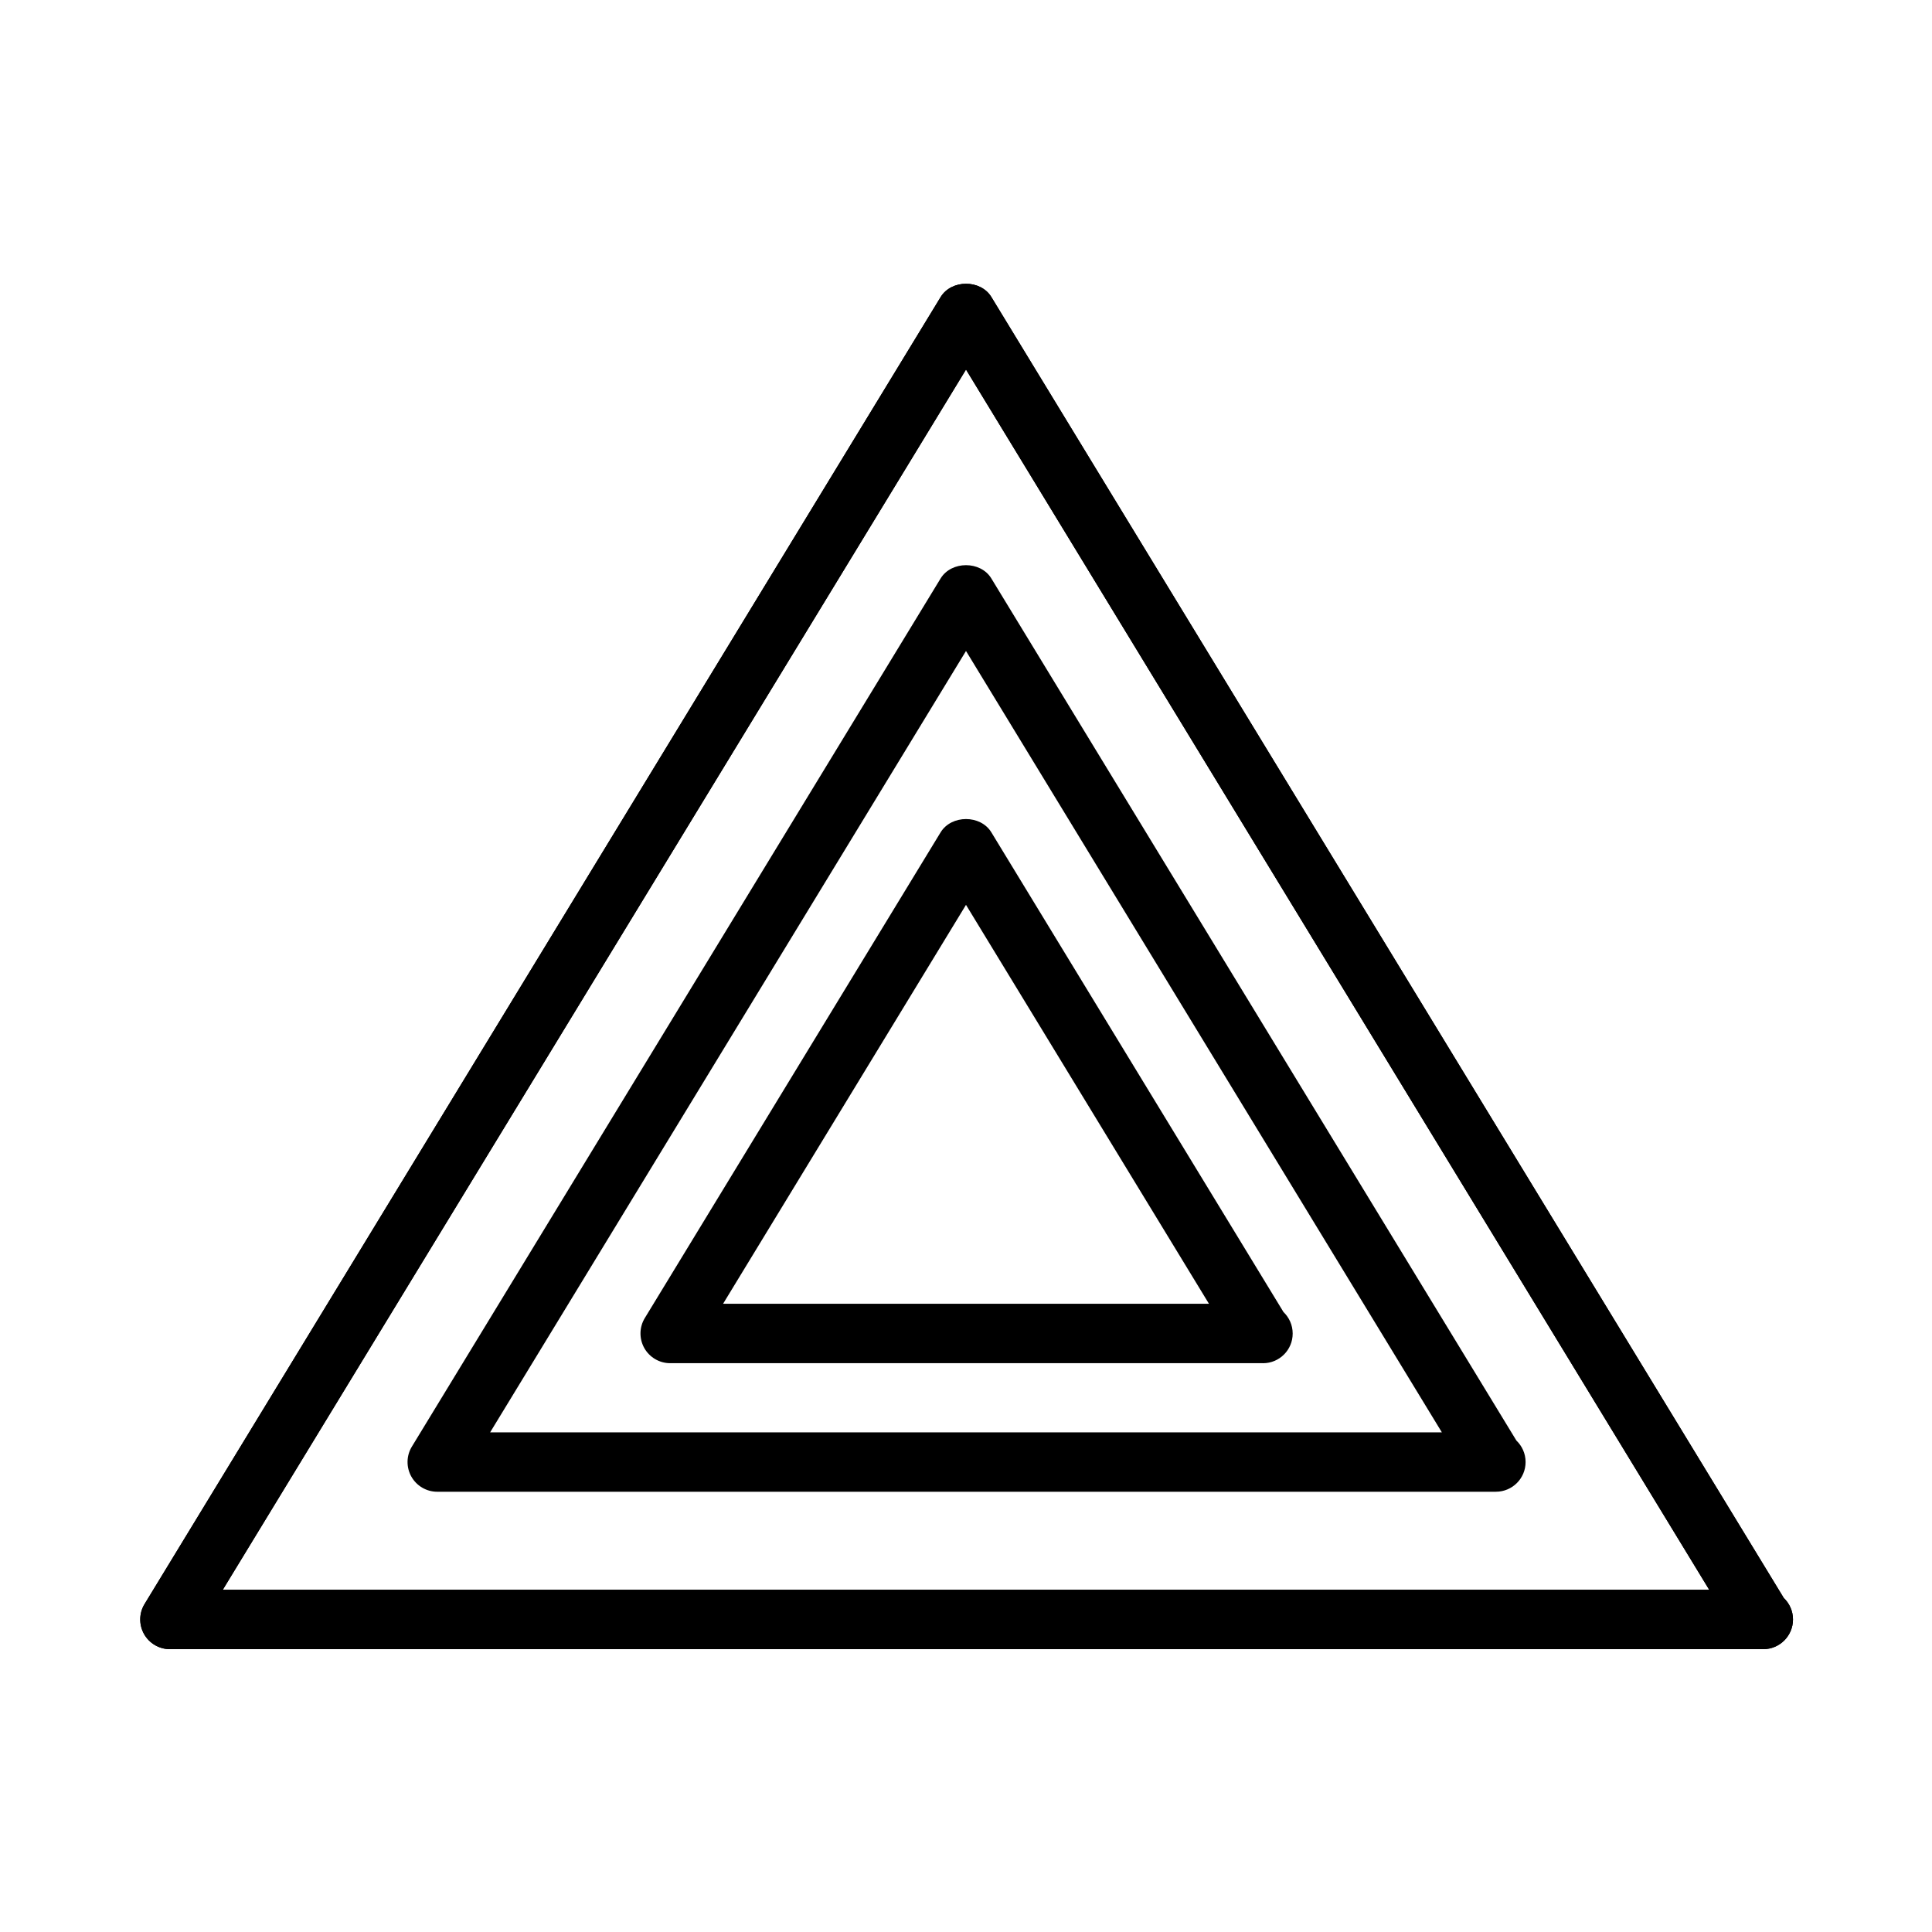 <?xml version="1.0" encoding="UTF-8"?>
<!-- Uploaded to: ICON Repo, www.svgrepo.com, Generator: ICON Repo Mixer Tools -->
<svg fill="#000000" width="800px" height="800px" version="1.1" viewBox="144 144 512 512" xmlns="http://www.w3.org/2000/svg">
 <g>
  <path d="m611.29 581.05c-0.109-0.016-0.203 0-0.316 0h-421.94c-2.852 0-5.465-1.543-6.863-4.016-1.387-2.488-1.34-5.527 0.141-7.949l210.97-346.37c2.867-4.691 10.598-4.691 13.445 0l209.99 344.76c1.5 1.434 2.445 3.445 2.445 5.699 0 4.344-3.527 7.871-7.871 7.871zm-408.25-15.742h393.92l-196.96-323.37z"/>
  <path d="m611.29 581.05c-0.109-0.016-0.203 0-0.316 0h-421.94c-2.852 0-5.465-1.543-6.863-4.016-1.387-2.488-1.34-5.527 0.141-7.949l210.97-346.37c2.867-4.691 10.598-4.691 13.445 0l209.99 344.76c1.5 1.434 2.445 3.445 2.445 5.699 0 4.344-3.527 7.871-7.871 7.871zm-408.25-15.742h393.92l-196.96-323.37z"/>
  <path d="m540.43 539.33h-0.316-280.24c-2.852 0-5.465-1.543-6.863-4.016-1.387-2.488-1.34-5.527 0.141-7.949l140.12-230.07c2.867-4.691 10.598-4.691 13.445 0l139.14 228.46c1.496 1.434 2.441 3.449 2.441 5.699 0.004 4.348-3.523 7.871-7.871 7.871zm-266.54-15.742h252.22l-126.11-207.07z"/>
  <path d="m478.72 505.26h-0.316-156.8c-2.852 0-5.465-1.543-6.863-4.016-1.387-2.488-1.34-5.527 0.141-7.949l78.391-128.72c2.867-4.691 10.598-4.691 13.445 0l77.414 127.12c1.496 1.434 2.441 3.449 2.441 5.699 0.016 4.348-3.527 7.871-7.856 7.871zm-143.1-15.742h128.77l-64.391-105.72z"/>
 </g>
</svg>